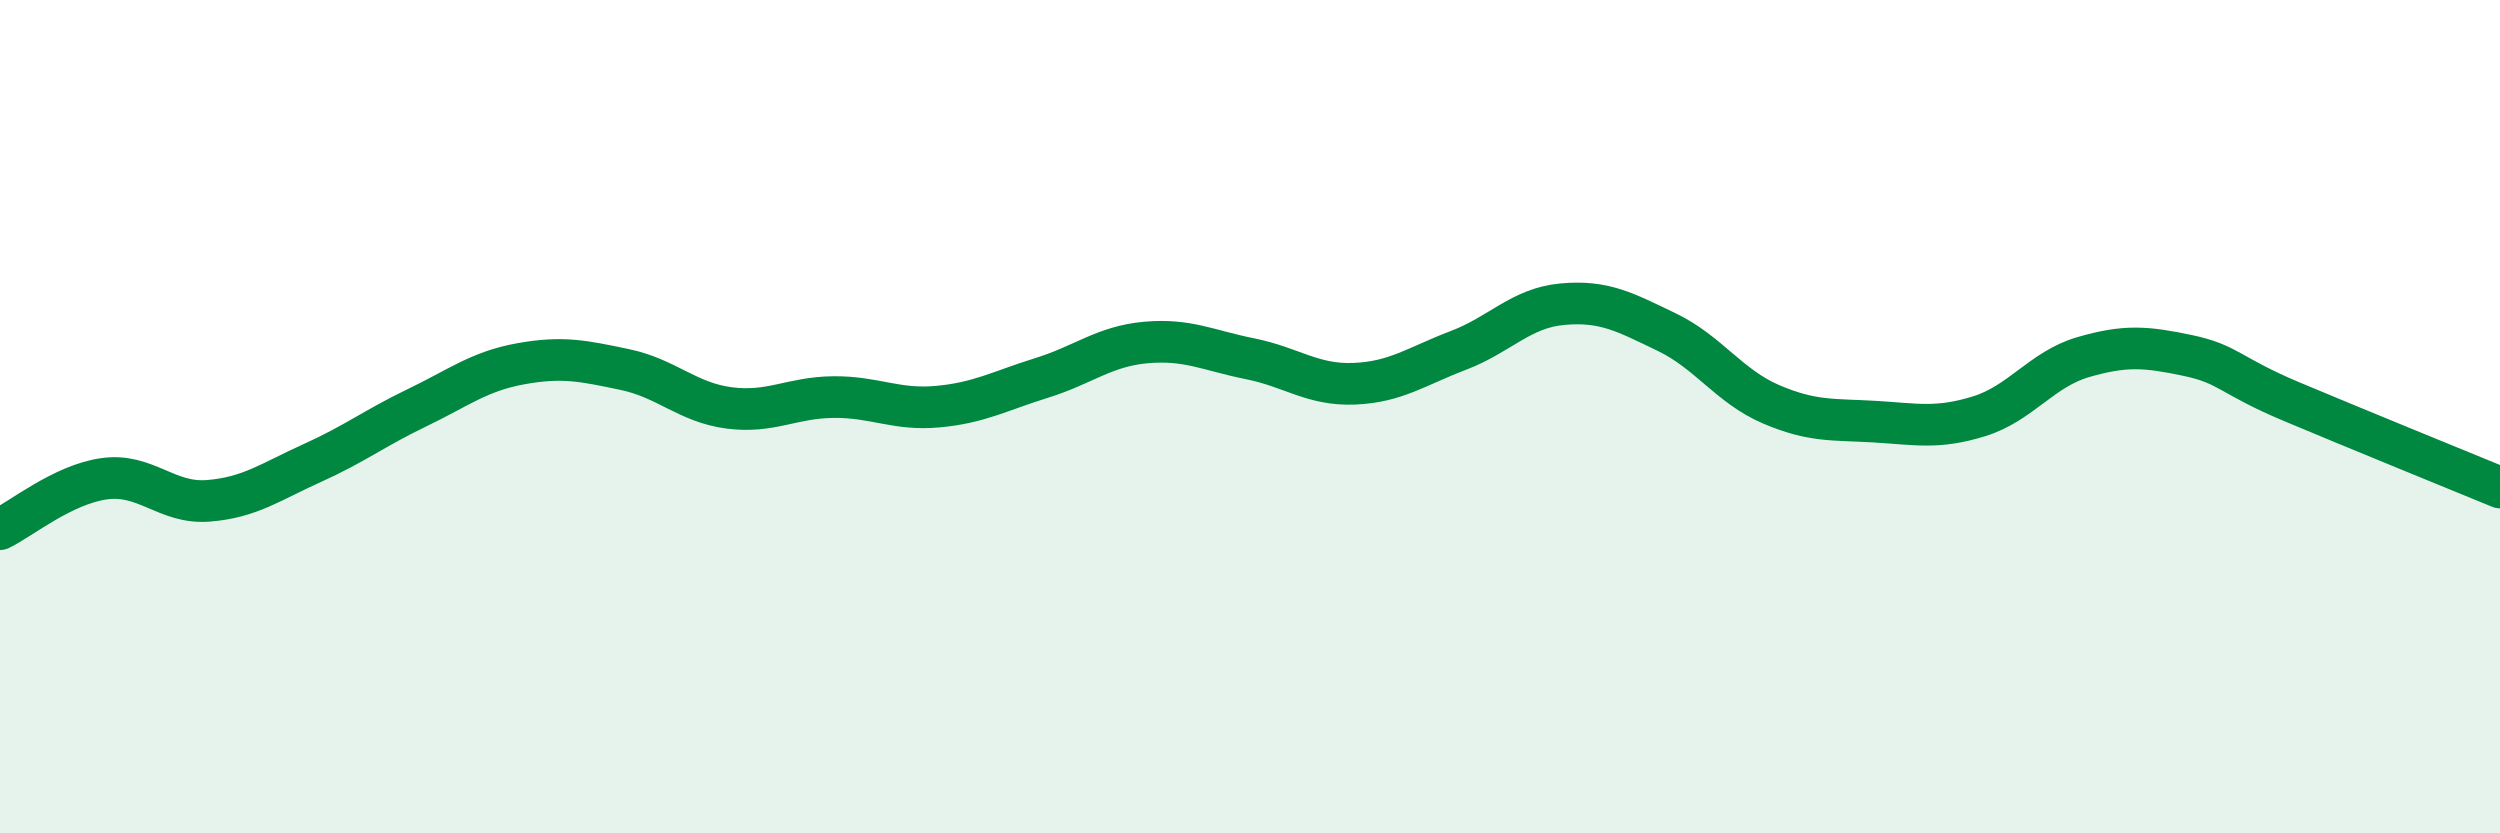 
    <svg width="60" height="20" viewBox="0 0 60 20" xmlns="http://www.w3.org/2000/svg">
      <path
        d="M 0,12.7 C 0.5,12.46 1.5,11.63 2.5,11.49 C 3.5,11.35 4,12.1 5,12.02 C 6,11.94 6.5,11.56 7.5,11.11 C 8.5,10.66 9,10.27 10,9.79 C 11,9.31 11.5,8.91 12.5,8.73 C 13.5,8.55 14,8.66 15,8.87 C 16,9.08 16.5,9.66 17.5,9.79 C 18.5,9.92 19,9.54 20,9.53 C 21,9.52 21.5,9.85 22.5,9.76 C 23.5,9.67 24,9.38 25,9.07 C 26,8.76 26.5,8.31 27.5,8.22 C 28.5,8.13 29,8.41 30,8.61 C 31,8.81 31.5,9.25 32.5,9.21 C 33.5,9.17 34,8.79 35,8.41 C 36,8.03 36.5,7.39 37.5,7.3 C 38.5,7.21 39,7.49 40,7.97 C 41,8.45 41.5,9.27 42.5,9.7 C 43.5,10.13 44,10.06 45,10.12 C 46,10.18 46.5,10.3 47.5,9.99 C 48.5,9.68 49,8.86 50,8.57 C 51,8.28 51.5,8.32 52.5,8.53 C 53.5,8.74 53.5,9.01 55,9.64 C 56.5,10.27 59,11.29 60,11.7L60 20L0 20Z"
        fill="#008740"
        opacity="0.1"
        stroke-linecap="round"
        stroke-linejoin="round"
      />
      <path
        d="M 0,12.7 C 0.5,12.46 1.5,11.63 2.5,11.49 C 3.5,11.35 4,12.1 5,12.02 C 6,11.94 6.5,11.56 7.5,11.11 C 8.5,10.66 9,10.27 10,9.79 C 11,9.31 11.5,8.91 12.5,8.73 C 13.5,8.55 14,8.66 15,8.87 C 16,9.08 16.5,9.66 17.5,9.79 C 18.5,9.92 19,9.54 20,9.53 C 21,9.52 21.5,9.85 22.5,9.76 C 23.5,9.67 24,9.38 25,9.07 C 26,8.76 26.5,8.31 27.5,8.22 C 28.5,8.13 29,8.41 30,8.61 C 31,8.81 31.5,9.25 32.5,9.21 C 33.5,9.17 34,8.79 35,8.41 C 36,8.03 36.5,7.39 37.5,7.3 C 38.5,7.21 39,7.49 40,7.97 C 41,8.45 41.5,9.27 42.5,9.7 C 43.5,10.13 44,10.06 45,10.12 C 46,10.18 46.5,10.3 47.5,9.99 C 48.5,9.68 49,8.86 50,8.57 C 51,8.28 51.5,8.32 52.5,8.53 C 53.5,8.74 53.5,9.01 55,9.64 C 56.5,10.27 59,11.29 60,11.7"
        stroke="#008740"
        stroke-width="1"
        fill="none"
        stroke-linecap="round"
        stroke-linejoin="round"
      />
    </svg>
  